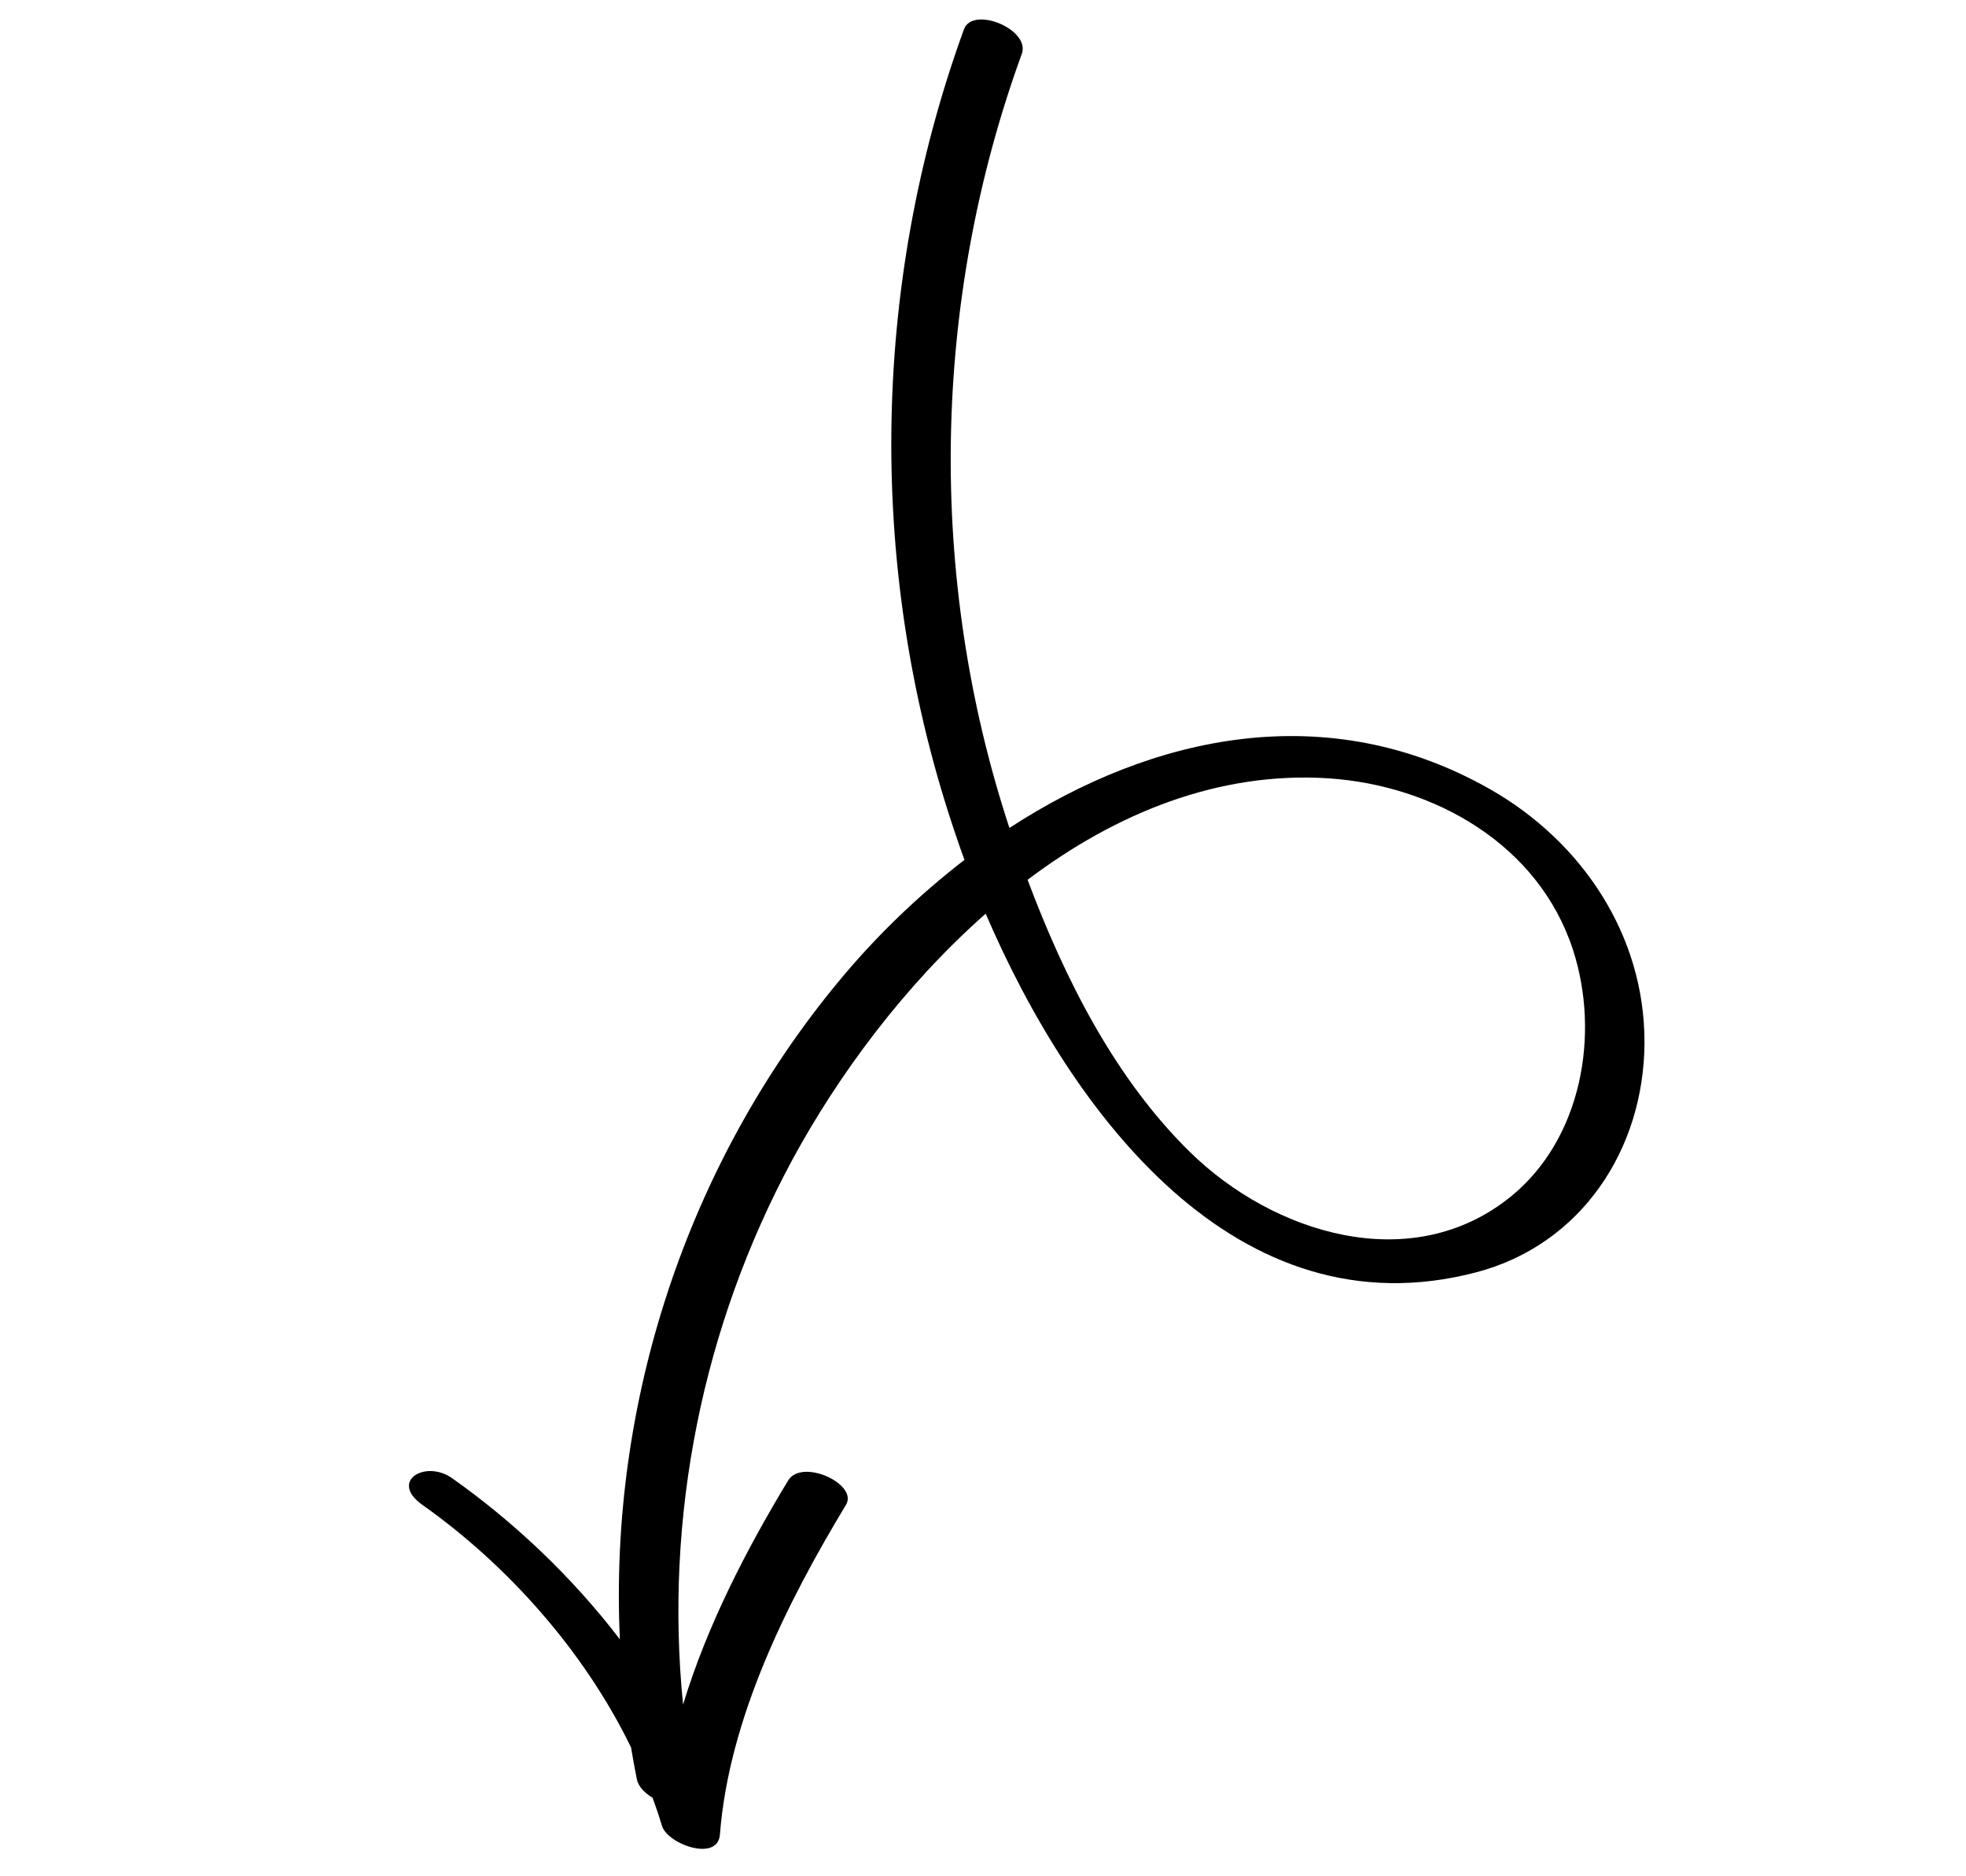 <svg xmlns="http://www.w3.org/2000/svg" xmlns:xlink="http://www.w3.org/1999/xlink" width="110" viewBox="0 0 82.5 78.75" height="105" preserveAspectRatio="xMidYMid meet"><defs><clipPath id="87b9f9570e"><path d="M 17 0.113 L 70 0.113 L 70 78 L 17 78 Z M 17 0.113 "></path></clipPath><clipPath id="b1726927e6"><path d="M 63.75 -2.68 L 73.242 72.766 L 18.508 79.656 L 9.016 4.211 Z M 63.75 -2.68 "></path></clipPath><clipPath id="3c77888e20"><path d="M 63.75 -2.68 L 73.242 72.766 L 18.508 79.656 L 9.016 4.211 Z M 63.75 -2.68 "></path></clipPath><clipPath id="e9ddf7ed64"><path d="M 63.75 -2.68 L 73.242 72.766 L 18.508 79.656 L 9.016 4.211 Z M 63.75 -2.68 "></path></clipPath></defs><g id="55998e5184"><g clip-rule="nonzero" clip-path="url(#87b9f9570e)"><g clip-rule="nonzero" clip-path="url(#b1726927e6)"><g clip-rule="nonzero" clip-path="url(#3c77888e20)"><g clip-rule="nonzero" clip-path="url(#e9ddf7ed64)"><path style=" stroke:none;fill-rule:nonzero;fill:#000000;fill-opacity:1;" d="M 30.211 76.992 C 30.586 72.148 33.016 67.27 35.5 63.16 C 36.027 62.289 33.652 61.191 33.074 62.137 C 31.332 65.016 29.672 68.219 28.664 71.543 C 27.875 63.676 29.477 55.676 33.242 48.691 C 35.195 45.082 37.988 41.324 41.363 38.348 C 44.969 46.746 51.918 56.039 61.957 53.398 C 66.355 52.238 68.984 48.246 69.008 43.777 C 69.027 39.258 66.383 35.316 62.523 33.121 C 55.723 29.258 48.395 30.82 42.359 34.75 C 38.898 24.234 39.094 12.66 42.879 2.258 C 43.25 1.234 40.816 0.227 40.449 1.234 C 36.504 12.086 36.383 24.164 40.125 35.098 C 40.23 35.422 40.348 35.75 40.473 36.09 C 38.516 37.598 36.723 39.336 35.18 41.207 C 28.824 48.887 25.551 58.887 26.012 68.805 C 24 66.172 21.555 63.867 18.969 62.039 C 17.855 61.254 16.309 62.164 17.734 63.168 C 21.297 65.691 24.512 69.289 26.48 73.34 C 26.555 73.793 26.637 74.238 26.727 74.688 C 26.789 74.984 27.051 75.254 27.383 75.453 C 27.527 75.84 27.656 76.227 27.773 76.617 C 27.988 77.398 30.125 78.172 30.211 76.992 Z M 55.758 32.668 C 60.199 32.969 64.57 35.445 66.008 39.867 C 67.156 43.406 66.375 47.801 63.402 50.219 C 59.23 53.605 53.422 51.77 49.938 48.355 C 46.781 45.262 44.676 41.07 43.121 36.926 C 46.828 34.129 51.137 32.367 55.758 32.668 Z M 55.758 32.668 "></path></g></g></g></g></g></svg>